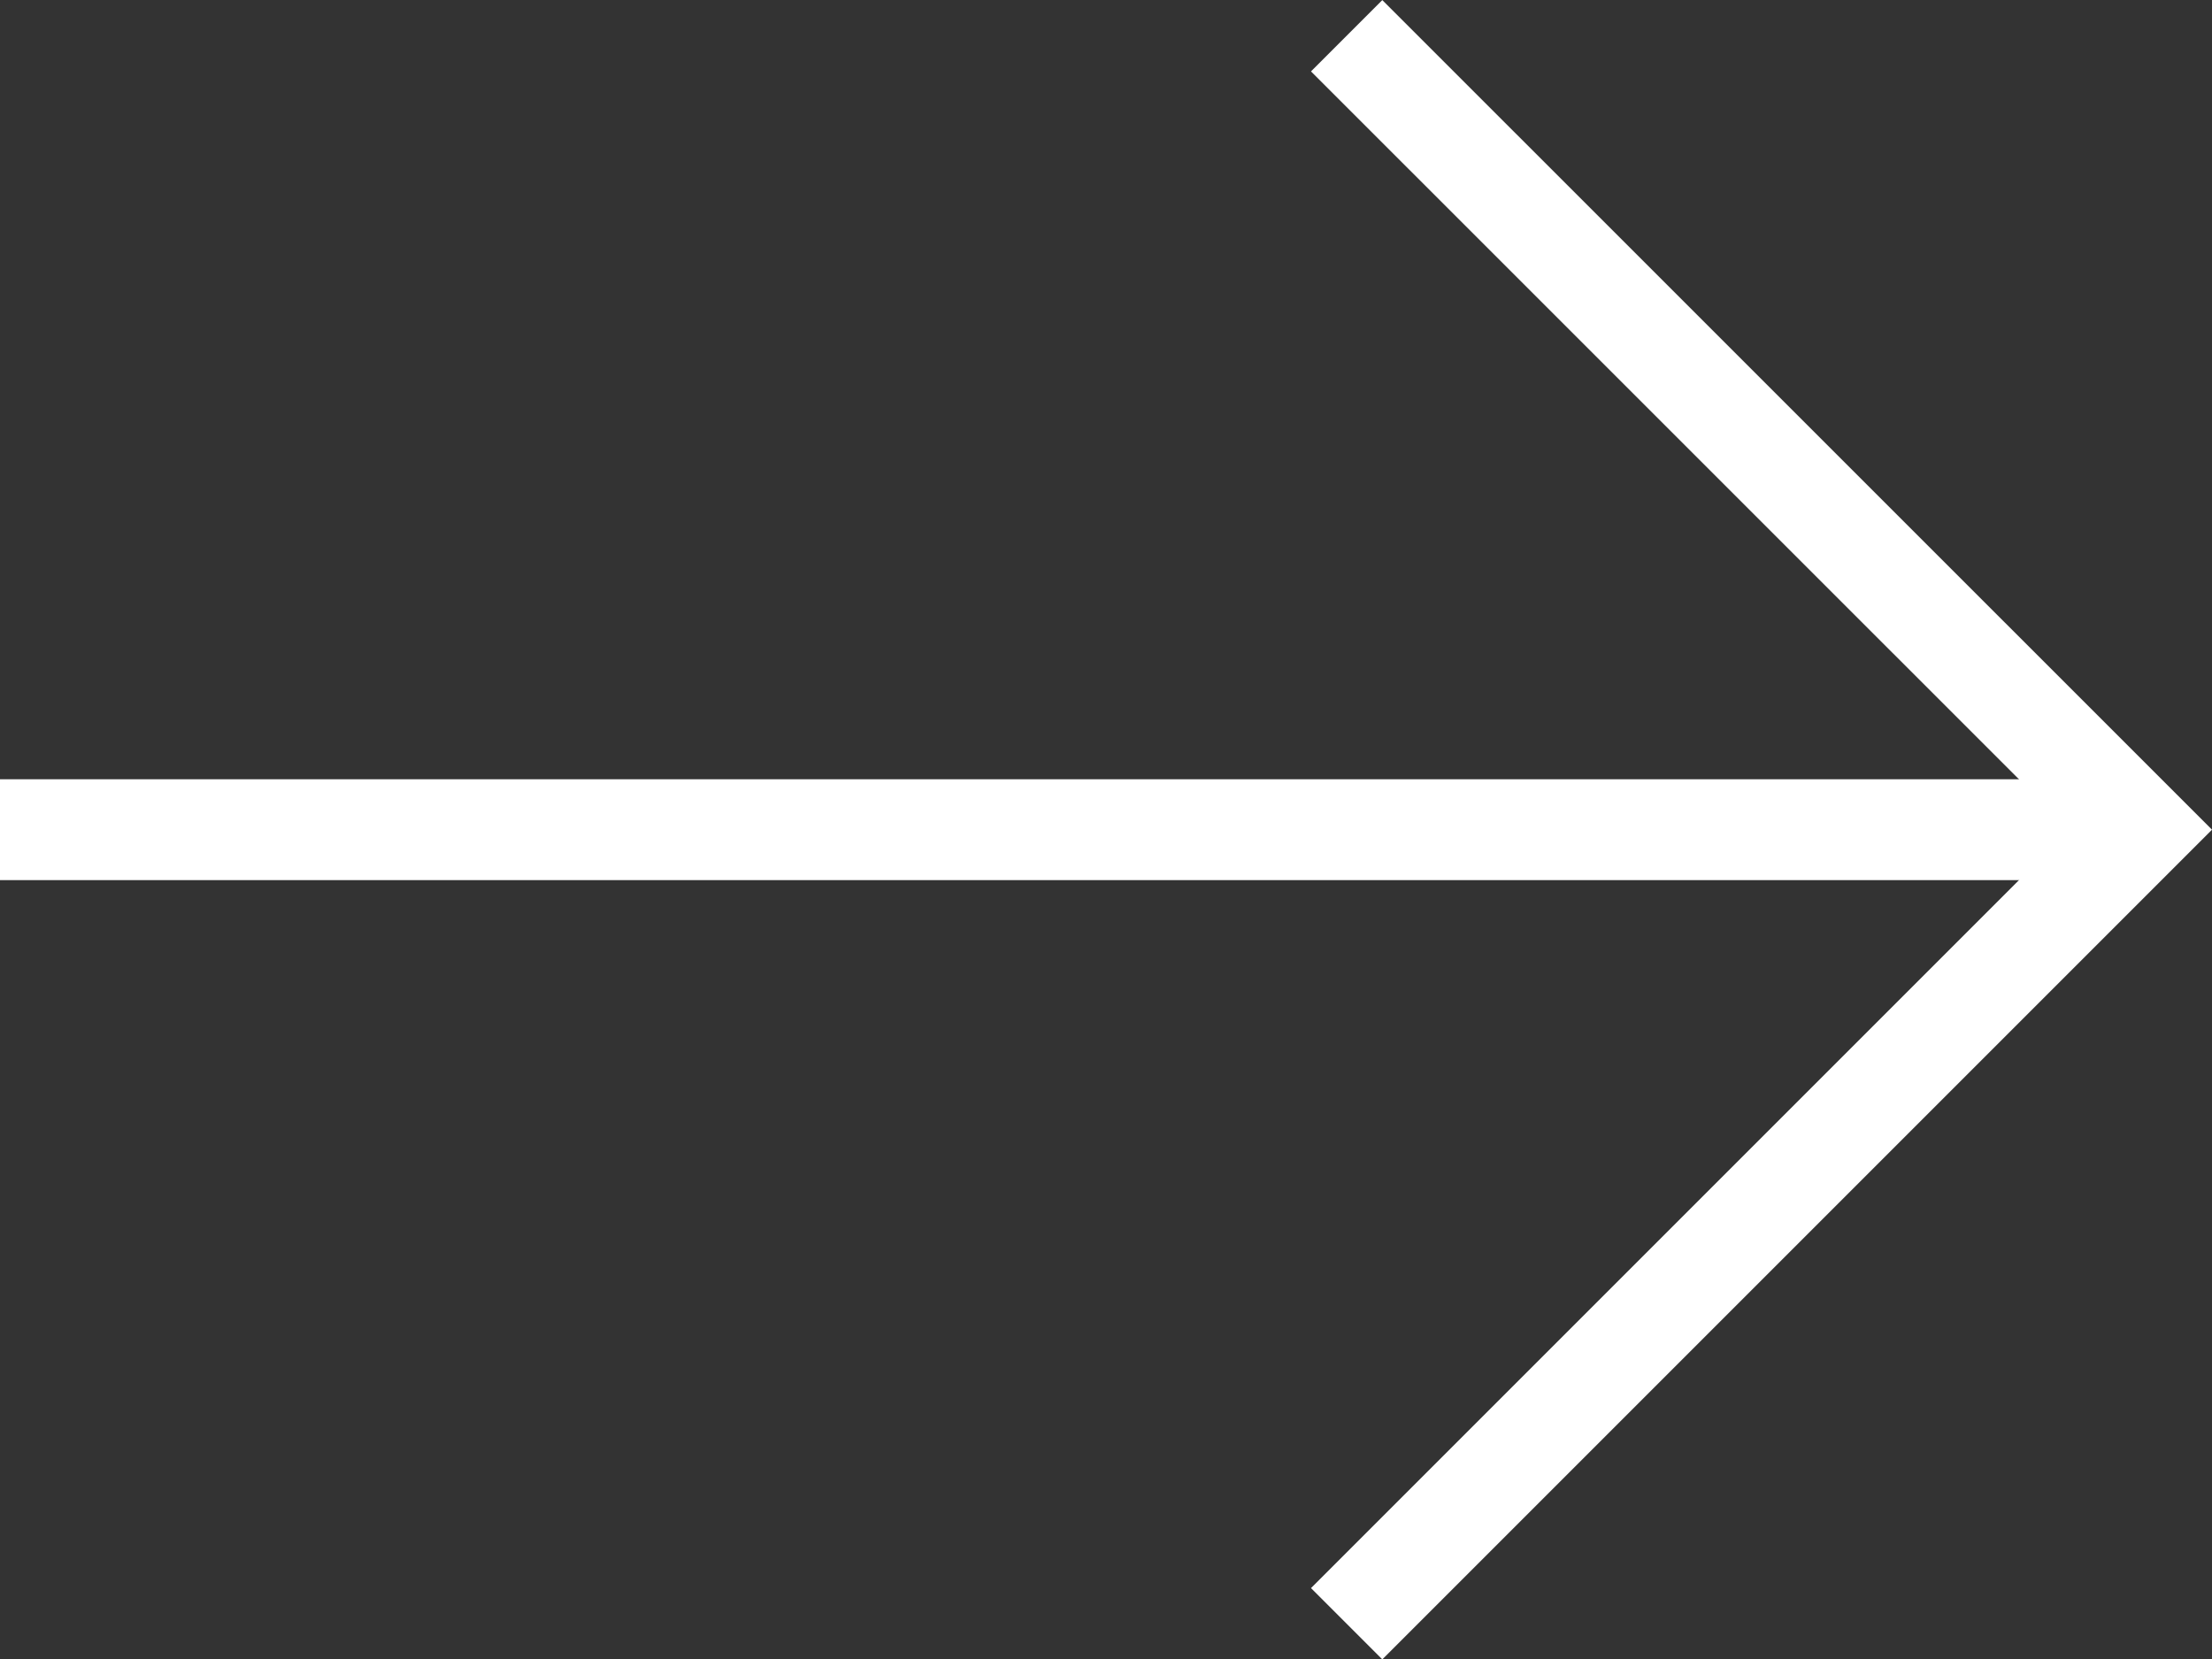 <svg xmlns="http://www.w3.org/2000/svg" width="43.867" height="32.908" viewBox="0 0 43.867 32.908">
  <rect x="0" y="0" width="43.867" height="32.908" fill="#333333" stroke="none"/>
  <g id="Gruppe_9" data-name="Gruppe 9" transform="translate(0 0.707)">
    <path id="Pfad_29" data-name="Pfad 29" d="M402.143,64.1,417.89,79.845,402.143,95.592" transform="translate(-375.437 -64.098)" fill="none" stroke="#fff" stroke-width="2"/>
    <path id="Pfad_30" data-name="Pfad 30" d="M387.424,97.809H344.971" transform="translate(-344.971 -82.062)" fill="none" stroke="#fff" stroke-width="2"/>
  </g>
</svg>
